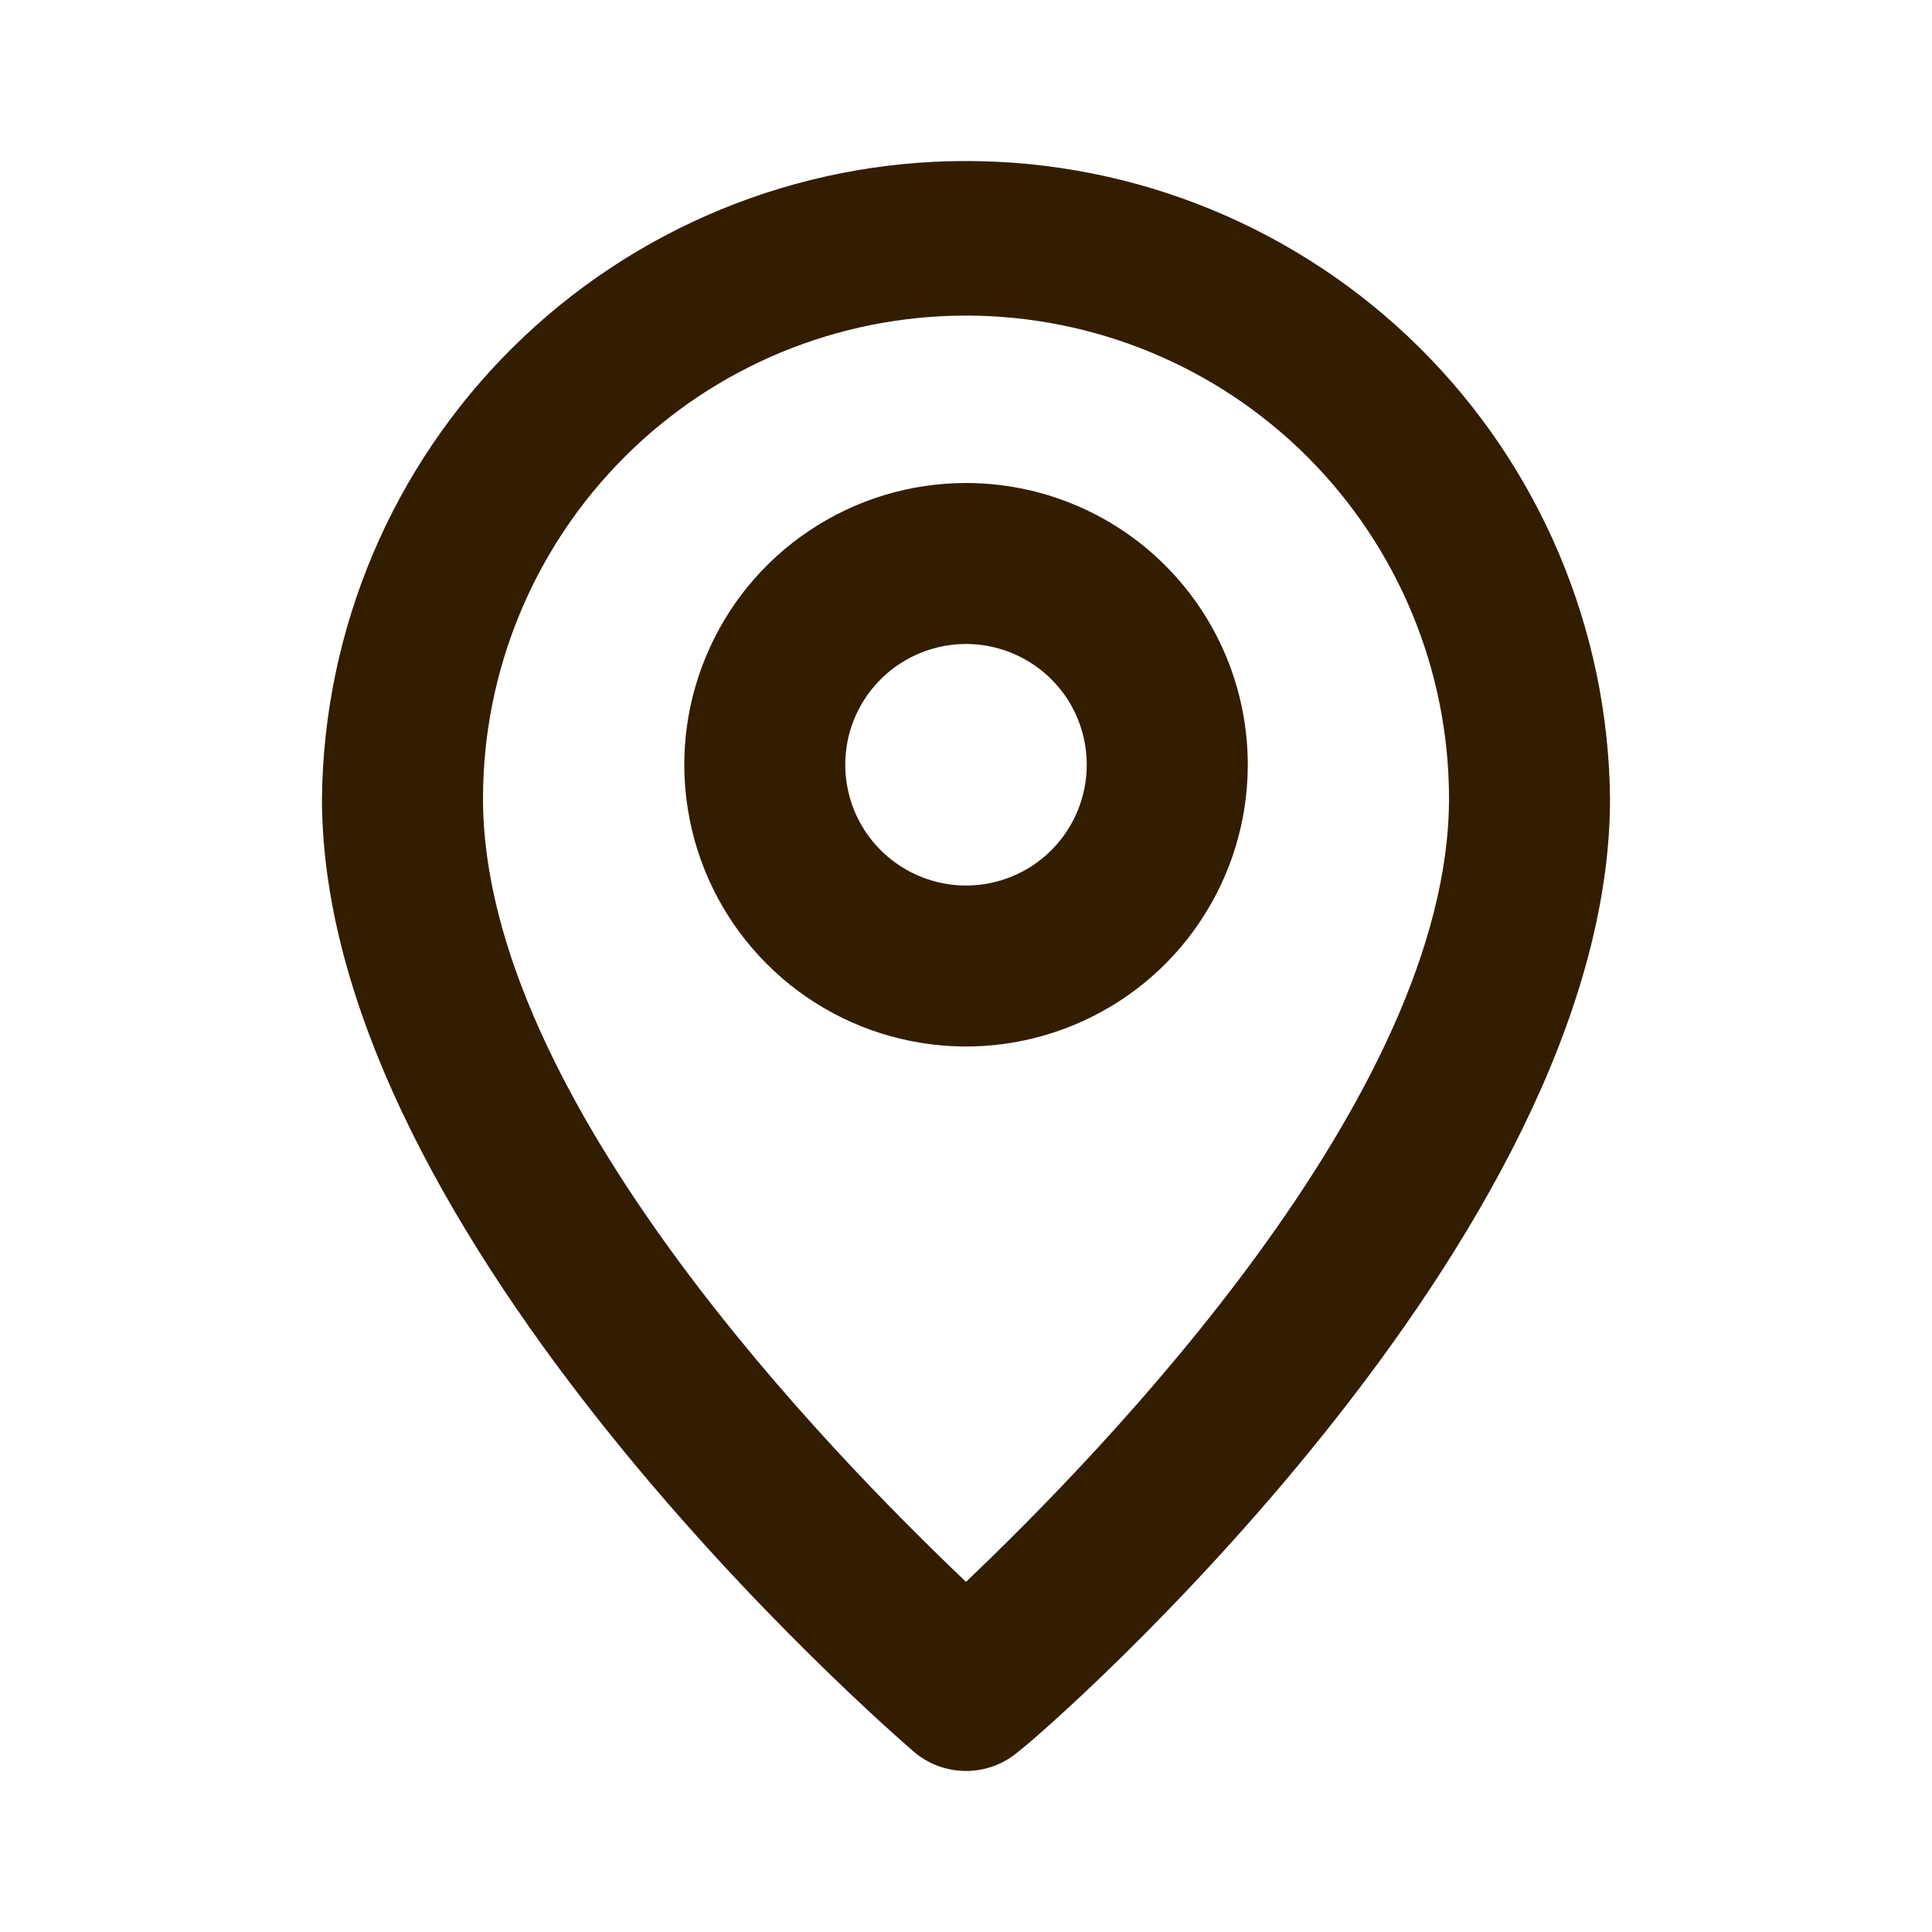 <svg xmlns="http://www.w3.org/2000/svg" width="20" height="20" viewBox="0 0 20 20" fill="none"><path d="M10 1.667C8.244 1.666 6.558 2.36 5.31 3.595C4.061 4.831 3.351 6.51 3.333 8.267C3.333 12.833 9.209 17.916 9.459 18.133C9.609 18.262 9.802 18.333 10 18.333C10.199 18.333 10.391 18.262 10.542 18.133C10.834 17.916 16.667 12.833 16.667 8.267C16.649 6.51 15.939 4.831 14.691 3.595C13.443 2.36 11.757 1.666 10 1.667ZM10 16.375C8.608 15.05 5 11.375 5 8.267C5 6.94 5.527 5.669 6.465 4.731C7.402 3.793 8.674 3.267 10 3.267C11.326 3.267 12.598 3.793 13.536 4.731C14.473 5.669 15 6.94 15 8.267C15 11.35 11.392 15.05 10 16.375Z" fill="#331D01"></path><path d="M10 5C9.423 5 8.859 5.171 8.38 5.492C7.9 5.812 7.526 6.268 7.306 6.801C7.085 7.333 7.027 7.92 7.14 8.486C7.252 9.051 7.53 9.571 7.938 9.979C8.346 10.387 8.865 10.665 9.431 10.777C9.997 10.89 10.583 10.832 11.116 10.611C11.649 10.391 12.105 10.017 12.425 9.537C12.746 9.057 12.917 8.494 12.917 7.917C12.917 7.143 12.61 6.401 12.063 5.854C11.516 5.307 10.774 5 10 5ZM10 9.167C9.753 9.167 9.511 9.093 9.306 8.956C9.1 8.819 8.94 8.623 8.845 8.395C8.751 8.167 8.726 7.915 8.774 7.673C8.822 7.43 8.941 7.208 9.116 7.033C9.291 6.858 9.514 6.739 9.756 6.691C9.999 6.642 10.25 6.667 10.479 6.762C10.707 6.856 10.902 7.017 11.04 7.222C11.177 7.428 11.25 7.669 11.25 7.917C11.25 8.248 11.118 8.566 10.884 8.801C10.65 9.035 10.332 9.167 10 9.167Z" fill="#331D01"></path></svg>